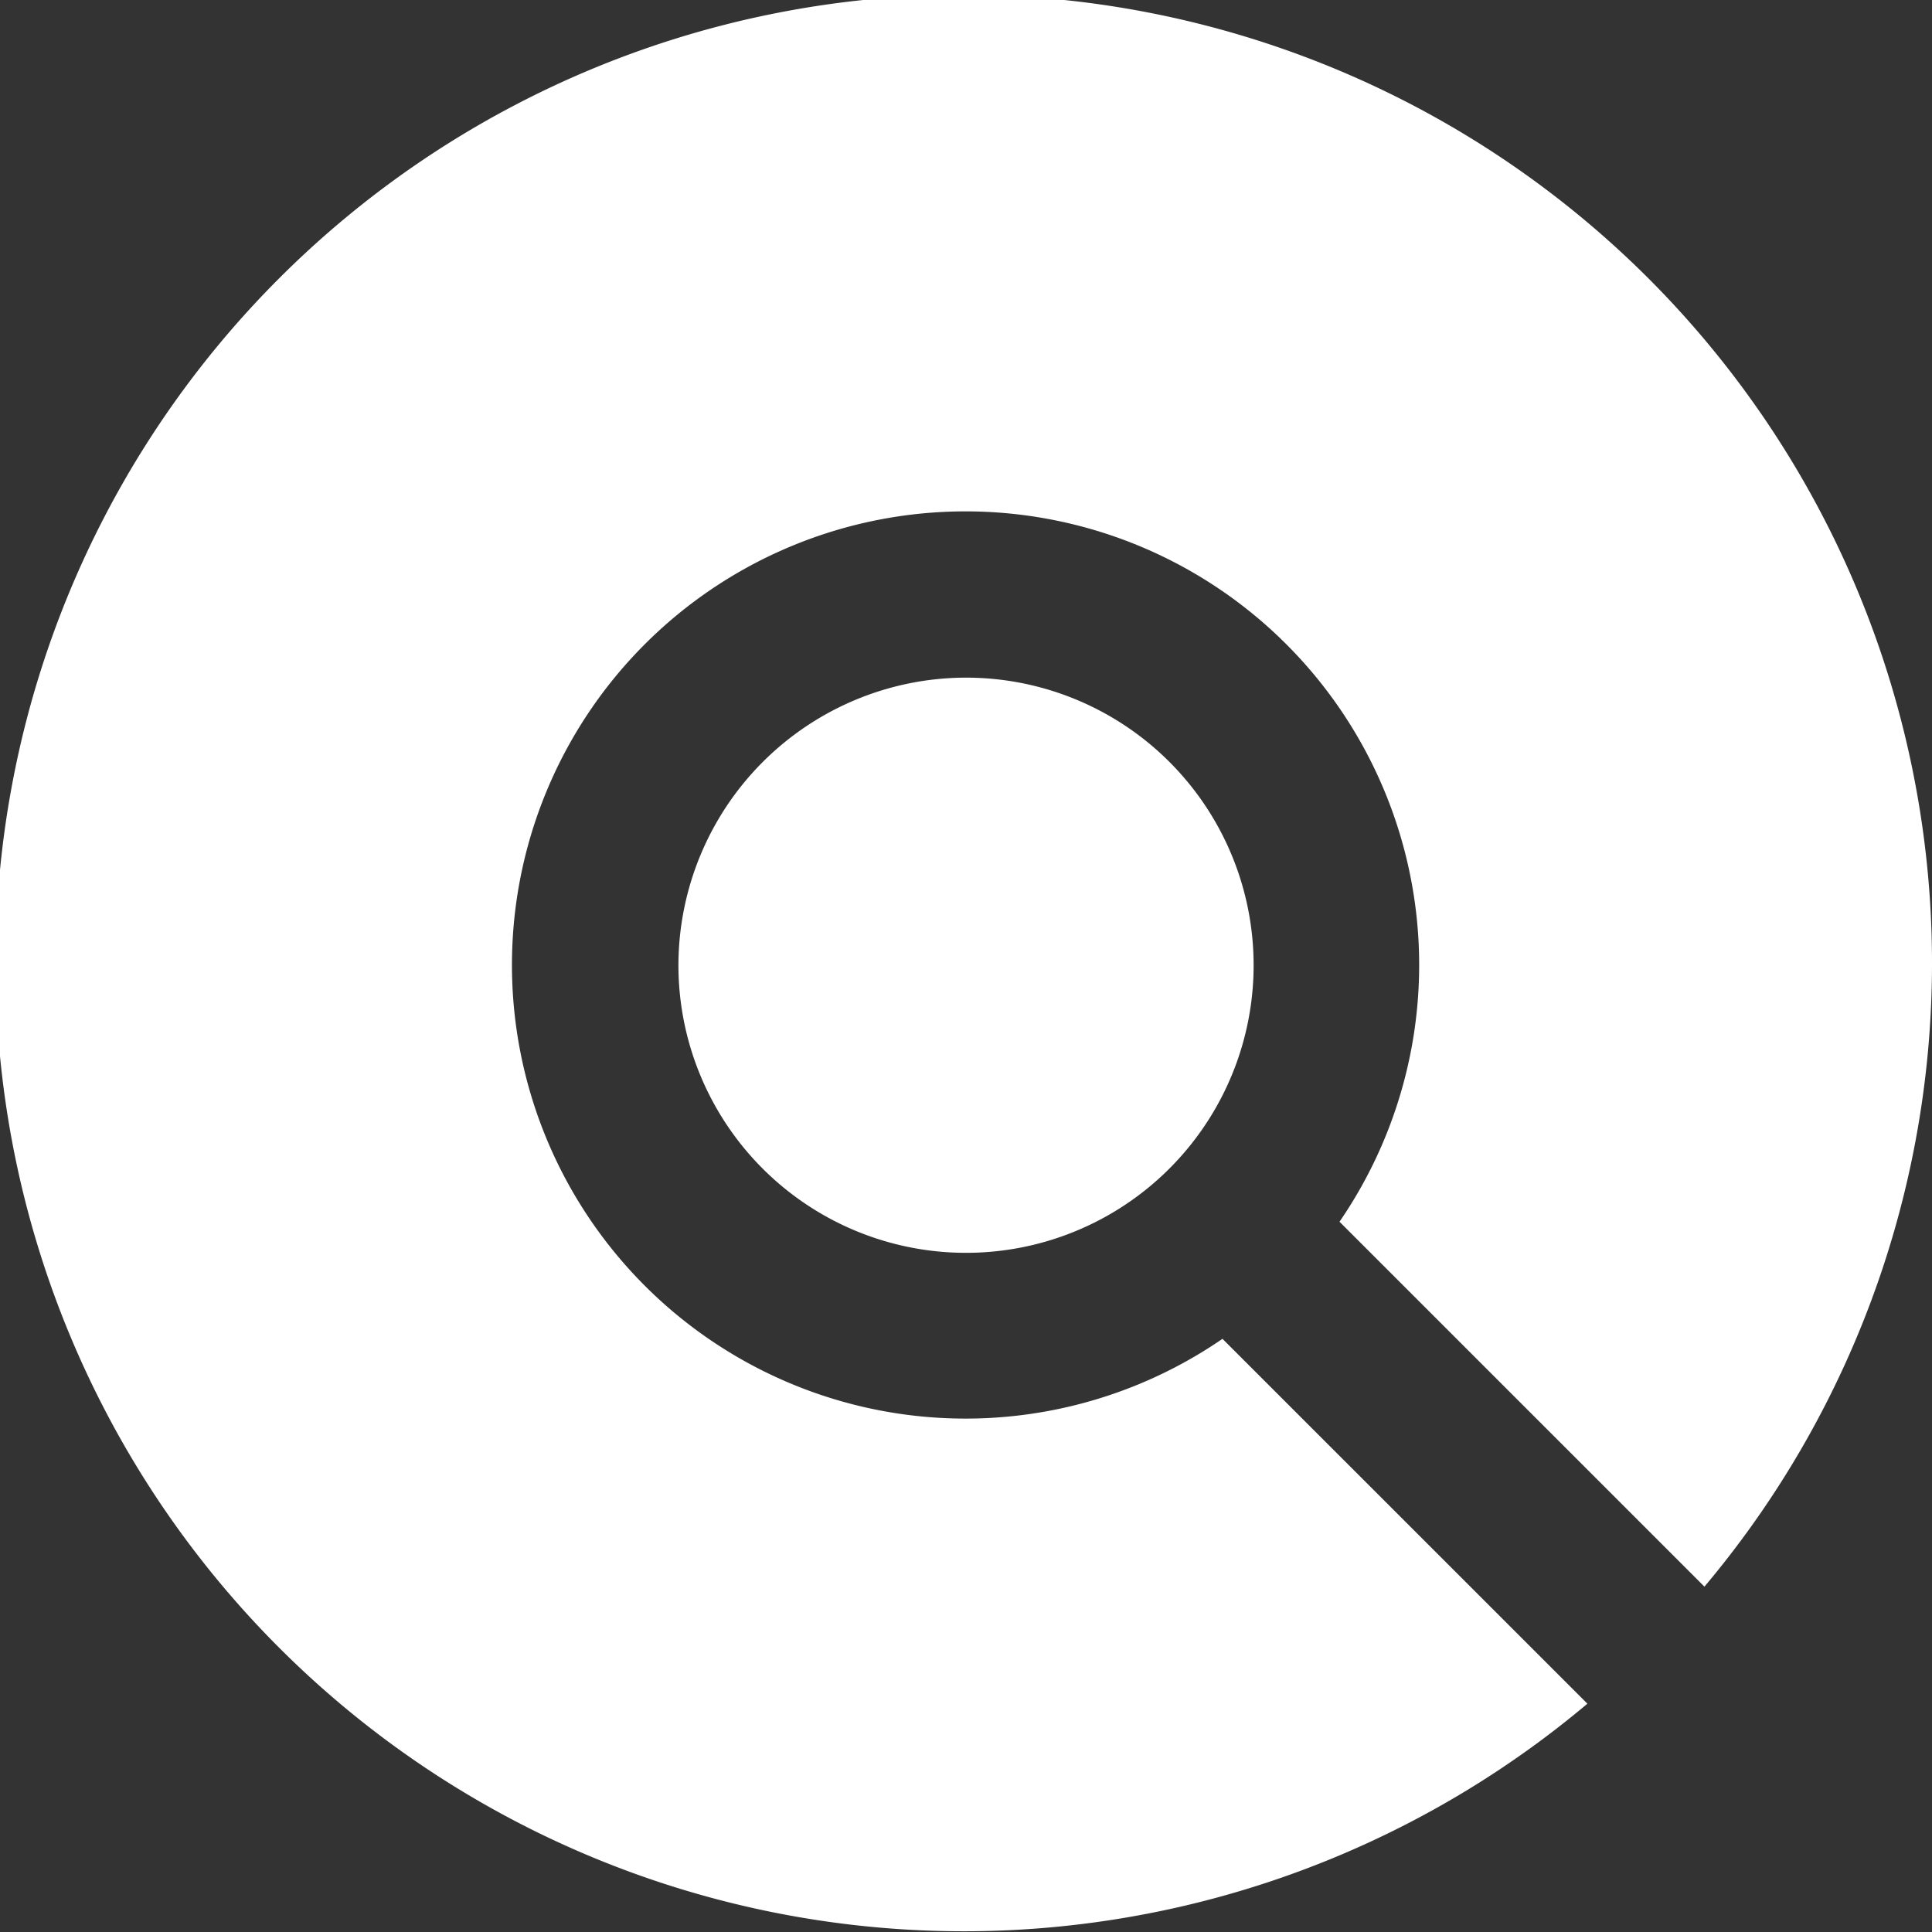 <svg xmlns="http://www.w3.org/2000/svg" width="36.531" height="36.531" viewBox="0 0 36.531 36.531">
  <rect x="0" y="0" width="36.531" height="36.531" fill="#333333" stroke="none"/>
  <defs>
    <style>
      .cls-1 {
        fill: #fff;
        fill-rule: evenodd;
      }
    </style>
  </defs>
  <path id="ico_search.svg" class="cls-1" d="M388.365,218.565a8.577,8.577,0,1,1,2.213-2.214l6.9,6.9a18.308,18.308,0,1,0-2.213,2.213ZM378.078,211.5a5.438,5.438,0,1,0,5.438-5.437A5.445,5.445,0,0,0,378.078,211.5Z" transform="translate(-365.25 -193.25)"/>
</svg>
